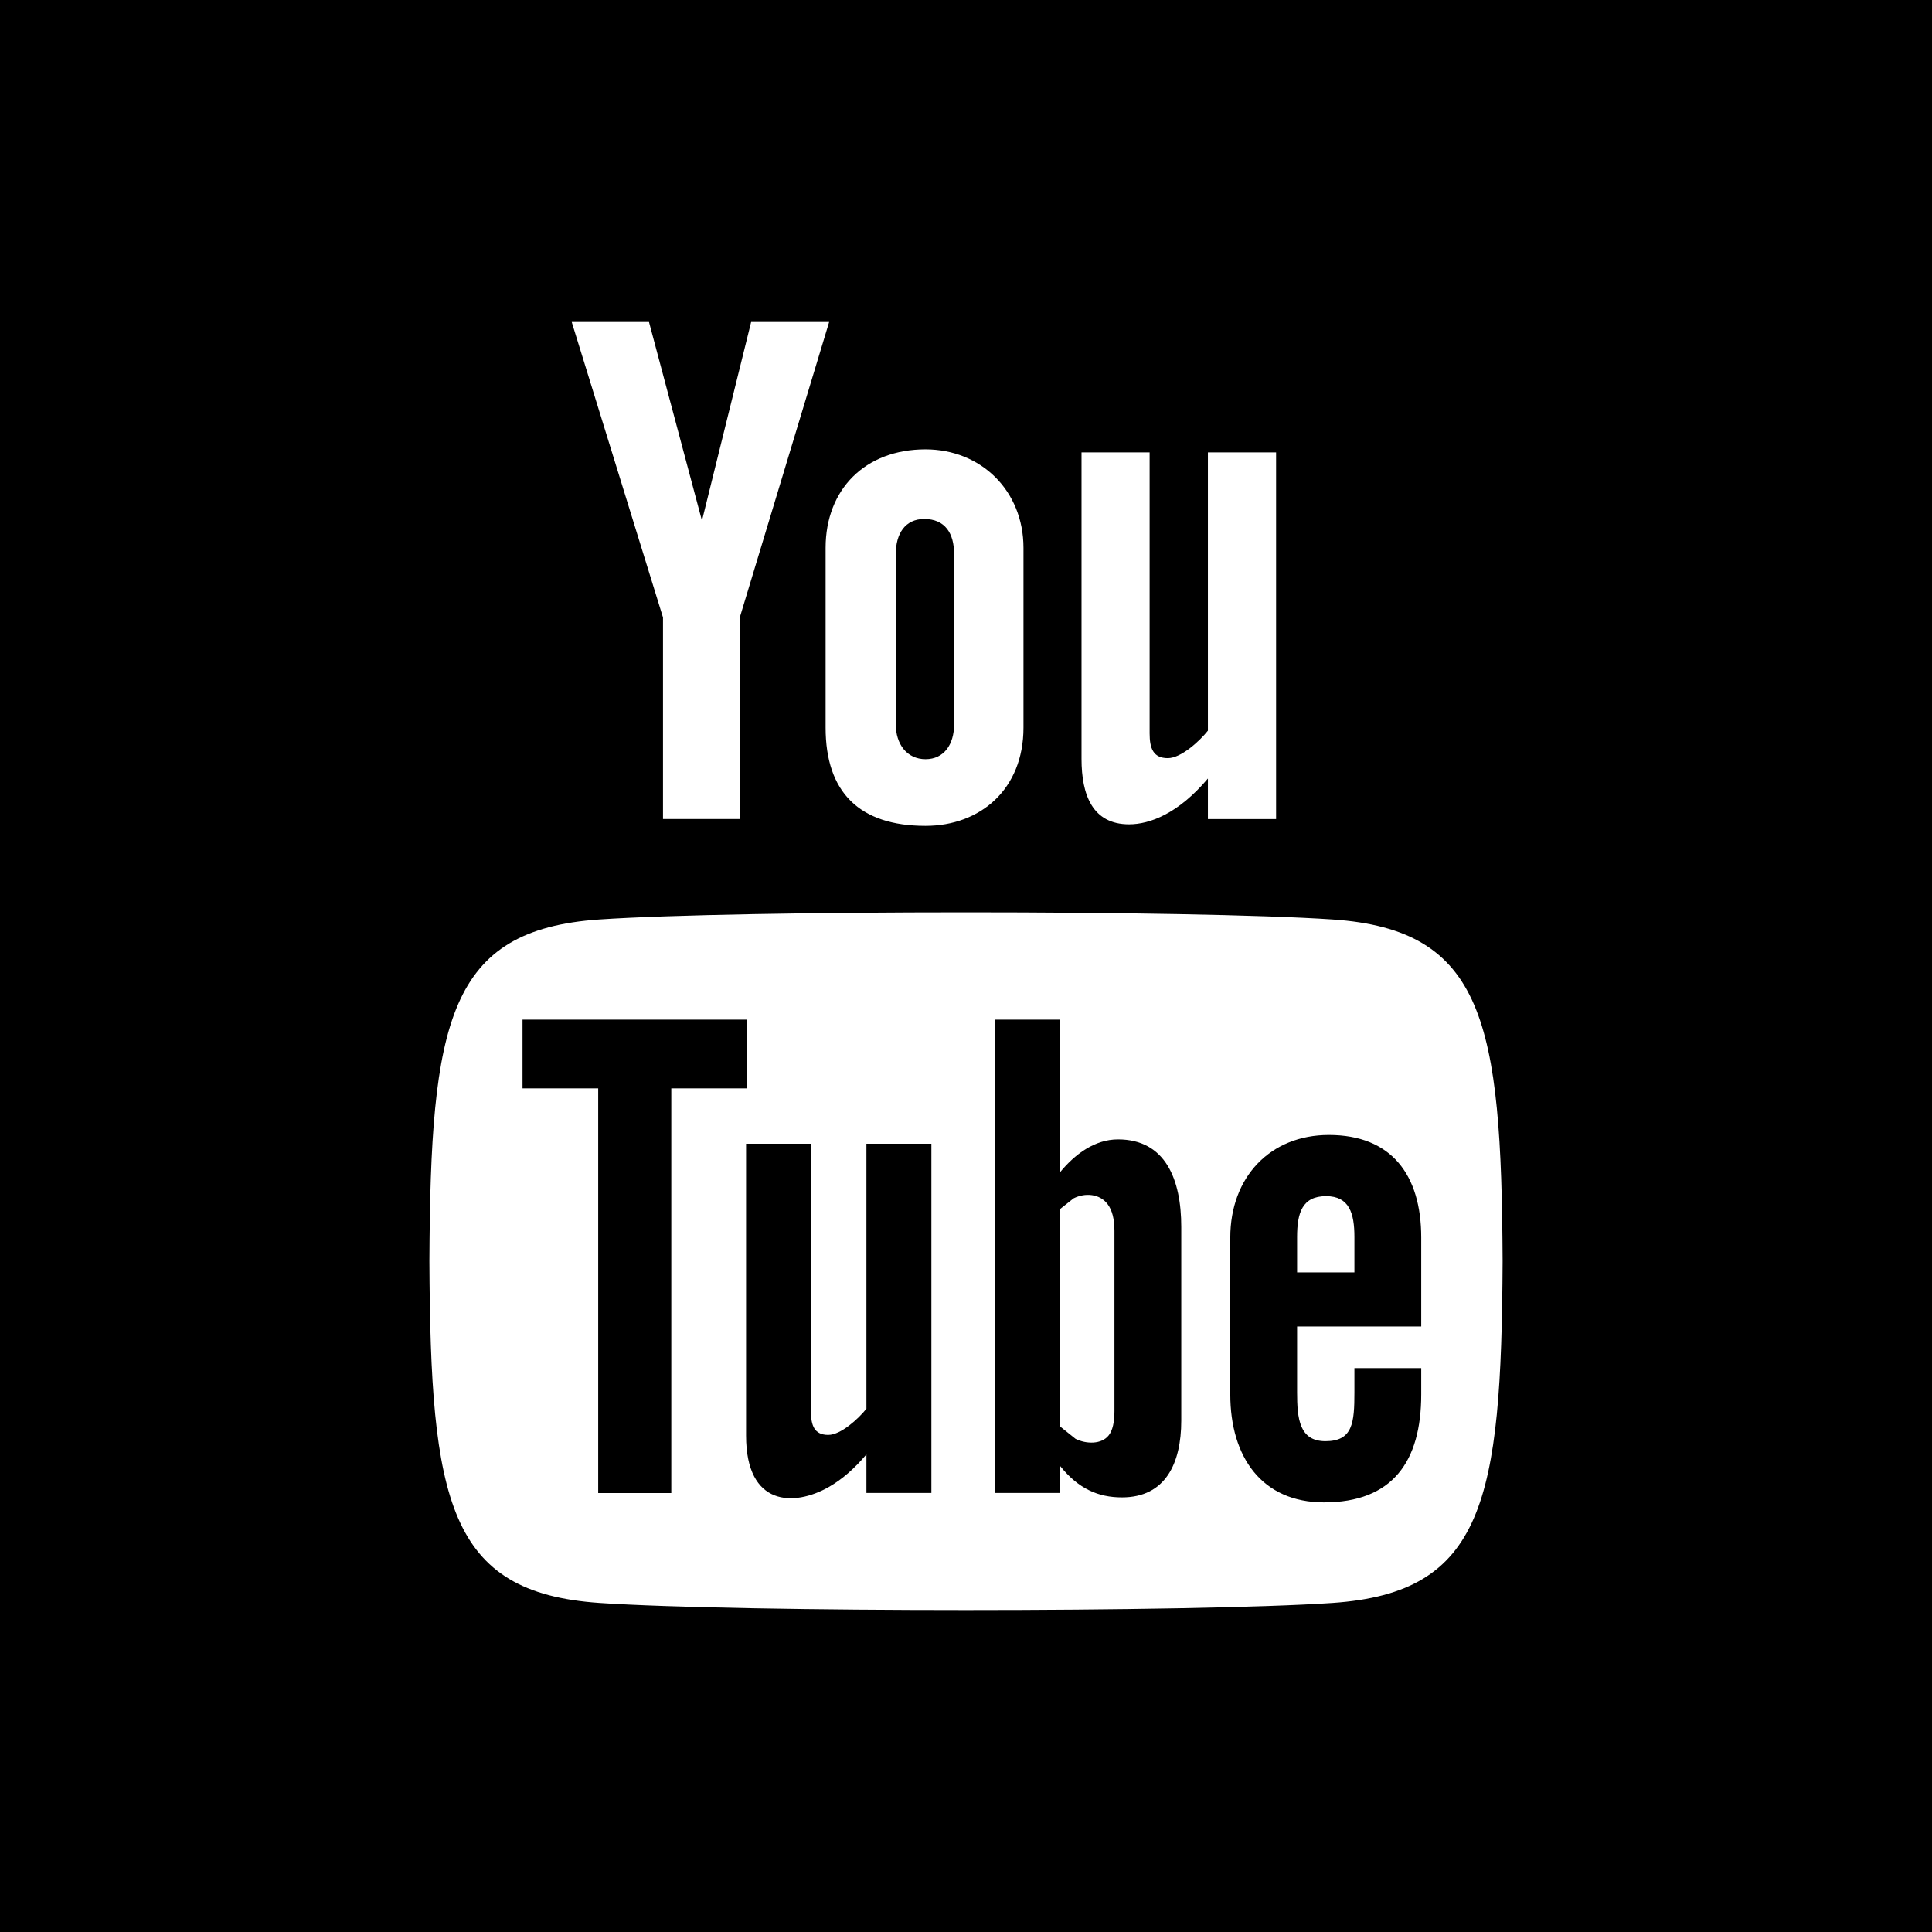 <svg xmlns="http://www.w3.org/2000/svg" width="24" height="24" viewBox="0 0 24 24"><path d="M13.888 14.154c-.288 0-.535.184-.717.405v-1.893h-.814v5.88h.814v-.333c.225.28.471.388.766.388.537 0 .737-.417.737-.954v-2.406c0-.588-.195-1.087-.786-1.087zm-.044 3.376c0 .138-.023.238-.07.299-.089.116-.281.111-.413.045l-.191-.153v-2.703l.167-.132c.141-.071.323-.058.421.071.058.076.086.187.086.333v2.24zm-2.716-8.53v-2.119c0-.25.115-.434.353-.434.26 0 .371.179.371.434v2.119c0 .248-.126.431-.354.431-.235 0-.37-.191-.37-.431zm-1.849 4.52h-.94v5.027h-.908v-5.027h-.94v-.854h2.788v.854zm1.484.688h.807v4.338h-.807v-.479c-.148.176-.303.311-.464.403-.435.249-1.031.244-1.031-.636v-3.626h.806v3.325c0 .175.042.292.215.292.157 0 .376-.202.474-.325v-3.292zm-10.763-14.208v24h24v-24h-24zm13.434 5.62h.847v3.491c0 .184.044.307.226.307.165 0 .395-.212.498-.341v-3.457h.847v4.555h-.847v-.504c-.367.436-.723.569-.979.569-.454 0-.591-.364-.591-.813v-3.807zm-1.937-.038c.687 0 1.217.511 1.217 1.224v2.233c0 .765-.536 1.22-1.217 1.22-.821 0-1.241-.417-1.241-1.22v-2.233c0-.731.495-1.224 1.241-1.224zm-3.435-1.582l.658 2.468.611-2.468h.969l-1.11 3.67v2.504h-.954v-2.504l-1.134-3.67h.96zm8.493 15.912c-1.735.118-7.377.118-9.11 0-1.878-.128-2.097-1.267-2.111-4.245.014-2.983.235-4.116 2.111-4.245 1.733-.118 7.375-.118 9.11 0 1.878.128 2.097 1.267 2.111 4.245-.014 2.983-.235 4.116-2.111 4.245zm-.047-5.813c-.728 0-1.225.522-1.225 1.275v1.947c0 .781.394 1.342 1.164 1.342.85 0 1.208-.506 1.208-1.342v-.326h-.83v.301c0 .378-.02.607-.36.607-.325 0-.352-.282-.352-.607v-.818h1.542v-1.104c0-.783-.373-1.275-1.147-1.275zm.317 1.707h-.712v-.439c0-.298.062-.508.36-.508.29 0 .352.215.352.508v.439z"></path></svg>